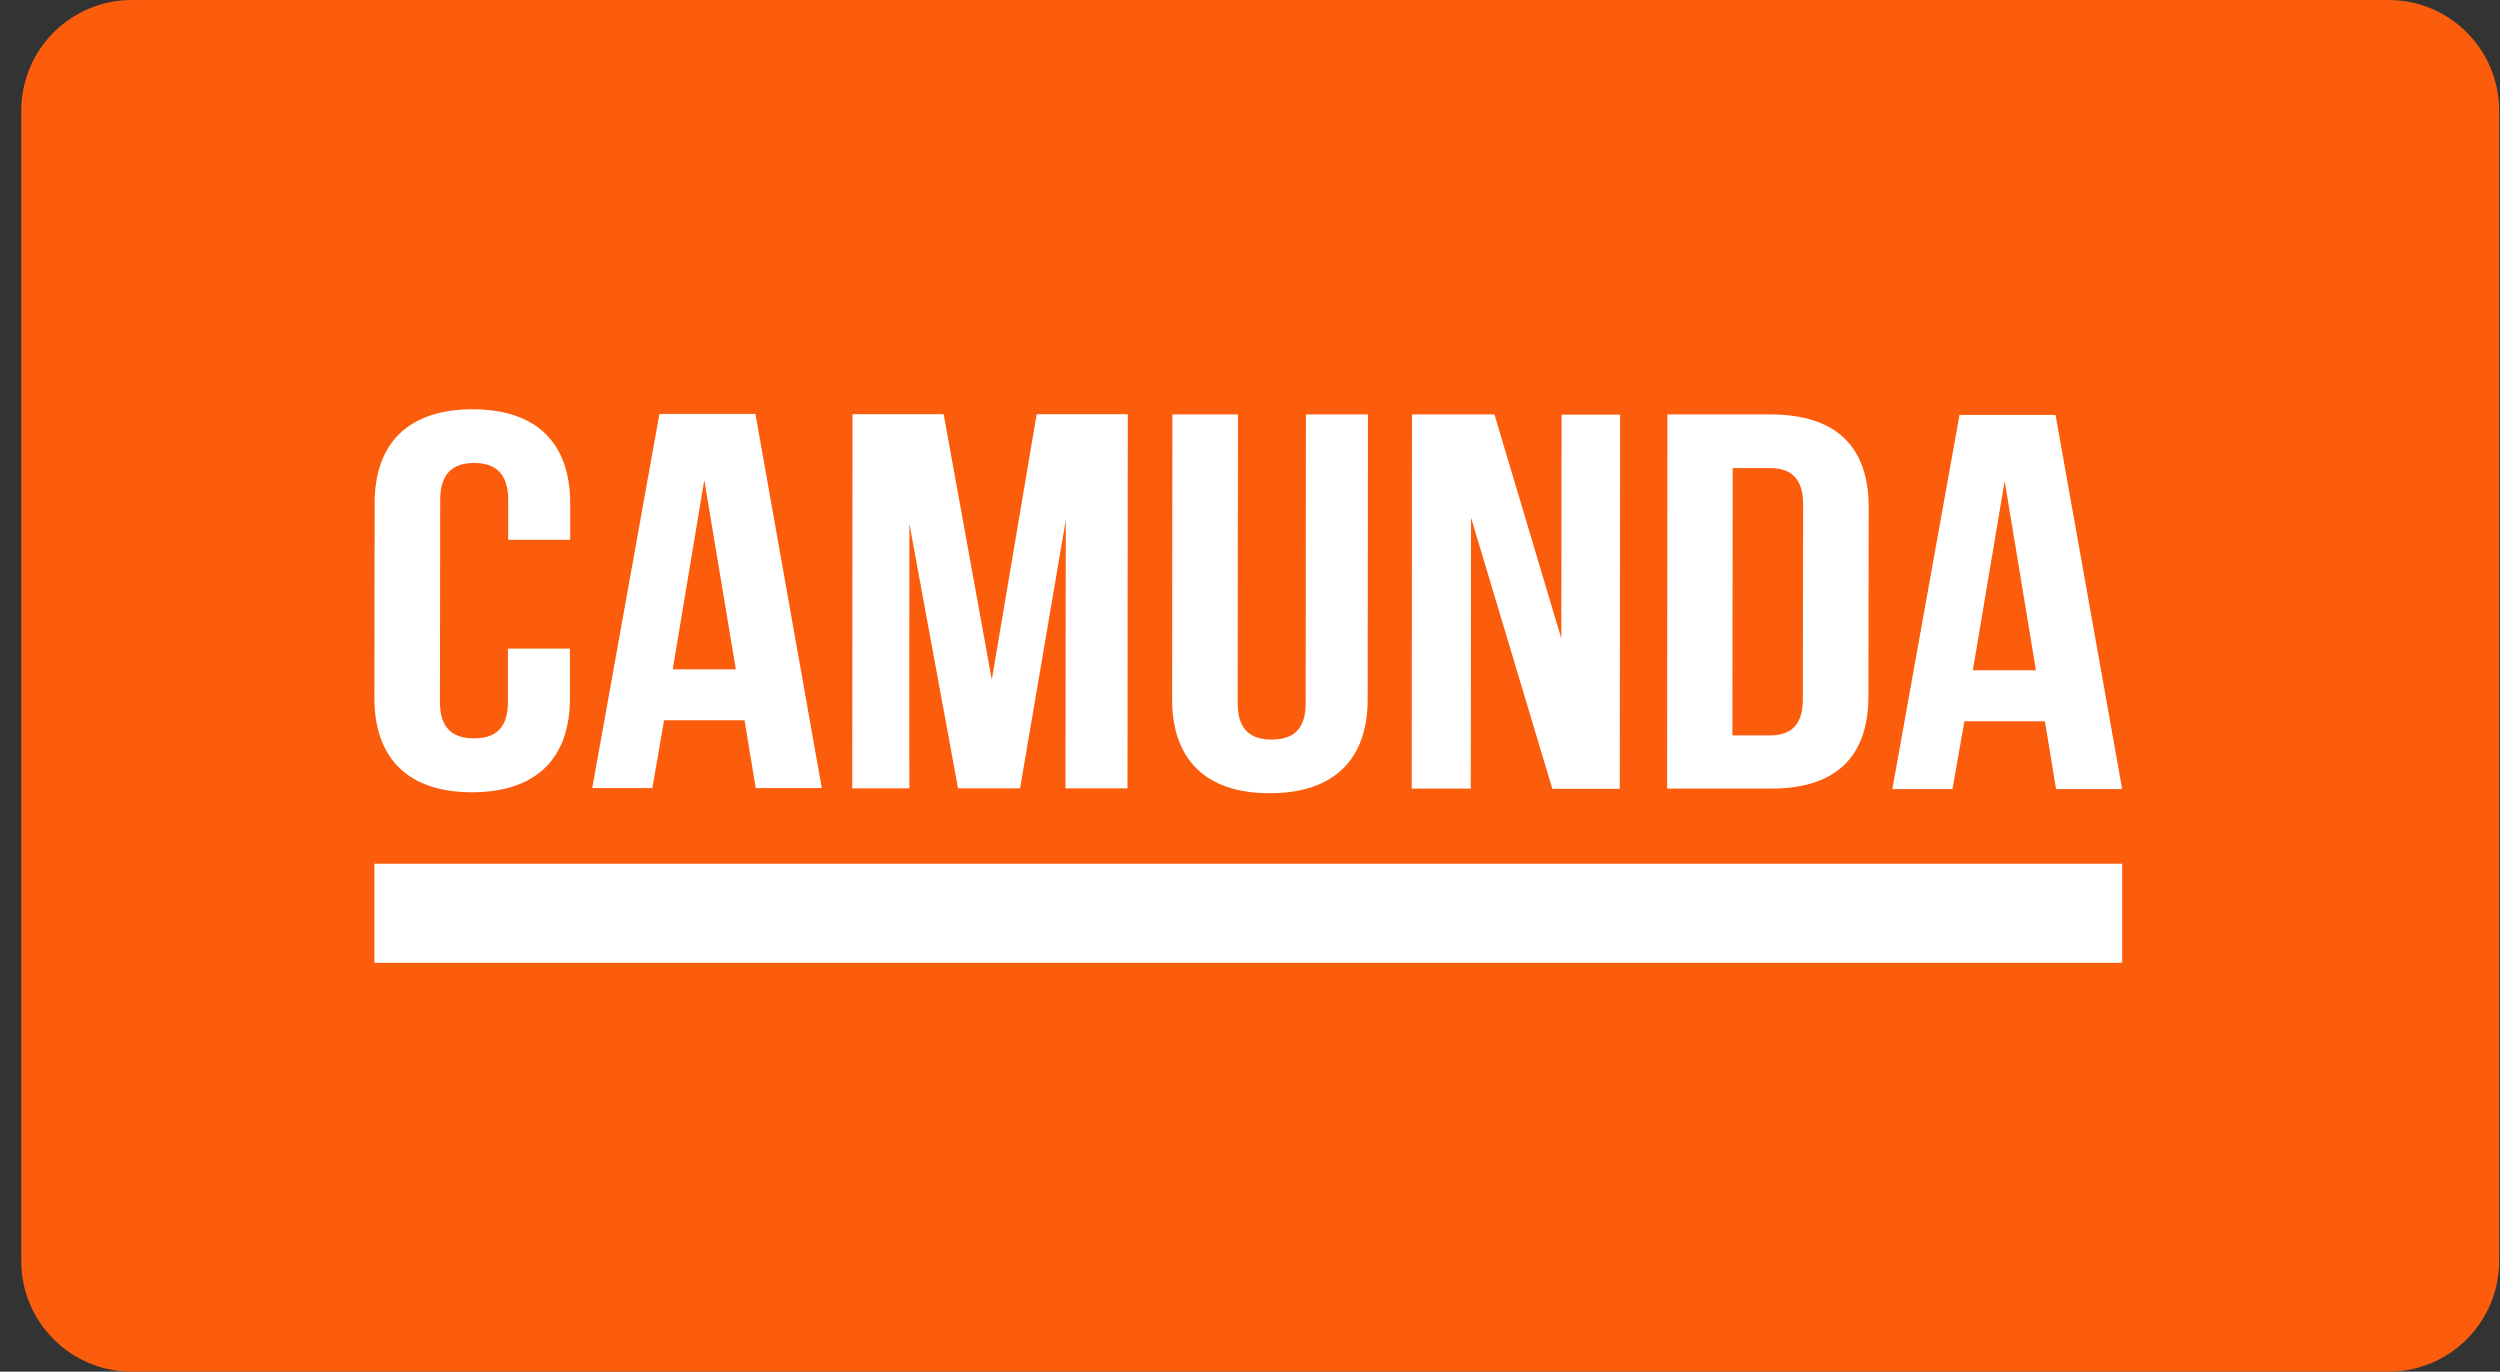 <svg xmlns="http://www.w3.org/2000/svg" width="113" height="62" viewBox="0 0 113 62" fill="none"><rect x="0" y="0" width="113" height="62" fill="#333333" stroke="none"/><path d="M0.961 5C0.961 2.239 3.2 0 5.961 0H107.961C110.722 0 112.961 2.239 112.961 5V57C112.961 59.761 110.722 62 107.961 62H5.961C3.2 62 0.961 59.761 0.961 57V5Z" fill="#FC5D0D"></path><path d="M21.335 35.81C24.249 35.81 25.761 34.266 25.761 31.565V29.316H22.958V31.73C22.958 32.943 22.368 33.373 21.421 33.373C20.475 33.373 19.885 32.932 19.885 31.73L19.897 22.59C19.897 21.378 20.487 20.926 21.434 20.926C22.38 20.926 22.97 21.389 22.97 22.59V24.398H25.773V22.756C25.773 20.044 24.274 18.5 21.36 18.5C18.446 18.5 16.934 20.044 16.934 22.745L16.922 31.543C16.922 34.255 18.422 35.81 21.335 35.81ZM30.015 32.557H33.654L34.158 35.622H37.145L34.145 18.709H29.806L26.769 35.622H29.486L30.015 32.557ZM31.834 21.697L33.26 30.253H30.408L31.834 21.697ZM41.104 23.671L43.304 35.633H46.107L48.173 23.506L48.16 35.633H50.963L50.976 18.721H46.857L44.829 30.727L42.653 18.721H38.534L38.522 35.633H41.104C41.092 35.633 41.104 23.671 41.104 23.671ZM57.393 35.854C60.307 35.854 61.819 34.31 61.819 31.609L61.831 18.732H59.028L59.016 31.785C59.016 32.998 58.426 33.428 57.479 33.428C56.532 33.428 55.942 32.987 55.942 31.785L55.955 18.732H52.992L52.98 31.609C52.98 34.31 54.48 35.854 57.393 35.854ZM66.49 23.395L70.166 35.655H73.215L73.228 18.743H70.584L70.572 28.864L67.548 18.732H63.823L63.81 35.644H66.478L66.49 23.395ZM84.452 31.477L84.464 22.921C84.464 20.209 83.013 18.743 80.051 18.732H75.367L75.354 35.644H80.038C82.989 35.655 84.452 34.189 84.452 31.477ZM78.305 33.241L78.317 21.157H79.989C80.936 21.157 81.501 21.598 81.501 22.8L81.489 31.598C81.489 32.811 80.923 33.241 79.977 33.241H78.305ZM88.791 32.601H92.43L92.934 35.666H95.922L92.91 18.754H88.57L85.534 35.666H88.251L88.791 32.601ZM90.611 21.741L92.025 30.297H89.173L90.611 21.741ZM16.922 39.042H95.922V43.518H16.922V39.042Z" fill="white"></path></svg>